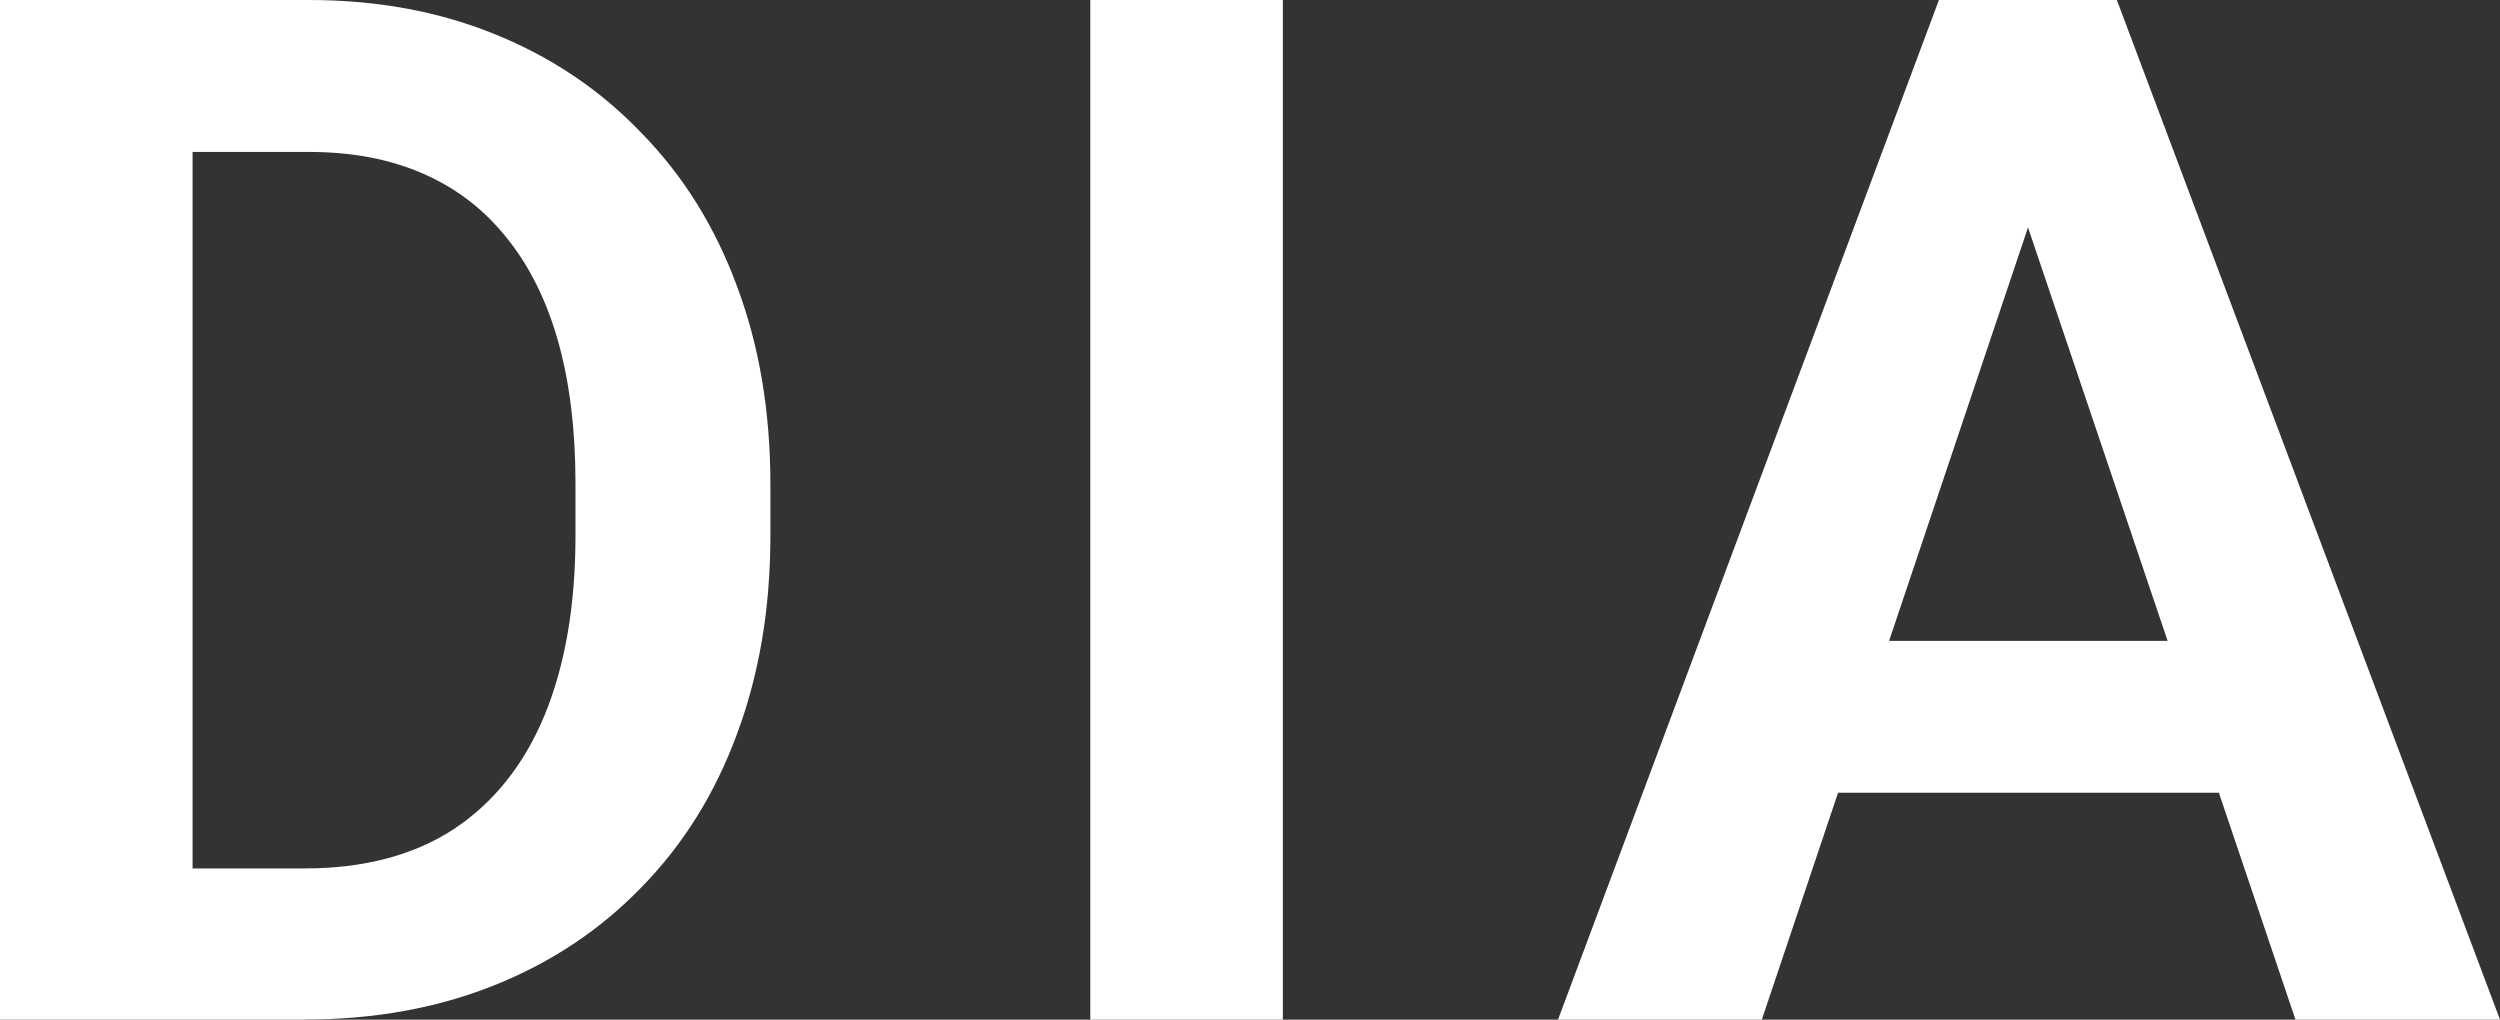 <?xml version="1.0" encoding="UTF-8"?><svg id="_レイヤー_2" xmlns="http://www.w3.org/2000/svg" viewBox="0 0 213.43 87.05"><rect x="0" y="0" width="213.43" height="87.05" fill="#333333" stroke="none"/><defs><style>.cls-1{fill:#fff;}</style></defs><g id="_レイヤー_1-2"><path class="cls-1" d="M26.01,87.05H7.23l.12-12.91h18.65c5.06,0,9.31-1.12,12.73-3.35,3.43-2.27,6.02-5.52,7.77-9.75,1.75-4.26,2.63-9.37,2.63-15.31v-4.48c0-4.58-.5-8.63-1.49-12.14-1-3.51-2.47-6.46-4.42-8.85-1.91-2.39-4.28-4.21-7.11-5.44-2.83-1.24-6.08-1.85-9.75-1.85H6.88V0h19.49c5.82,0,11.12.98,15.9,2.93,4.82,1.95,8.99,4.76,12.5,8.43,3.55,3.63,6.26,7.97,8.13,13.03,1.91,5.06,2.87,10.72,2.87,16.98v4.36c0,6.22-.96,11.88-2.87,16.98-1.87,5.06-4.58,9.41-8.13,13.03-3.51,3.63-7.69,6.42-12.56,8.37-4.86,1.95-10.26,2.93-16.2,2.93ZM16.44,0v87.05H0V0h16.44ZM109.52,0v87.05h-16.44V0h16.44ZM175.22,13.21l-24.81,73.84h-17.4L165.53,0h11.12l-1.43,13.21ZM195.97,87.05l-24.93-73.84-1.5-13.21h11.18l32.71,87.05h-17.46ZM194.83,54.71v12.97h-46.7v-12.97h46.7Z"/></g></svg>
